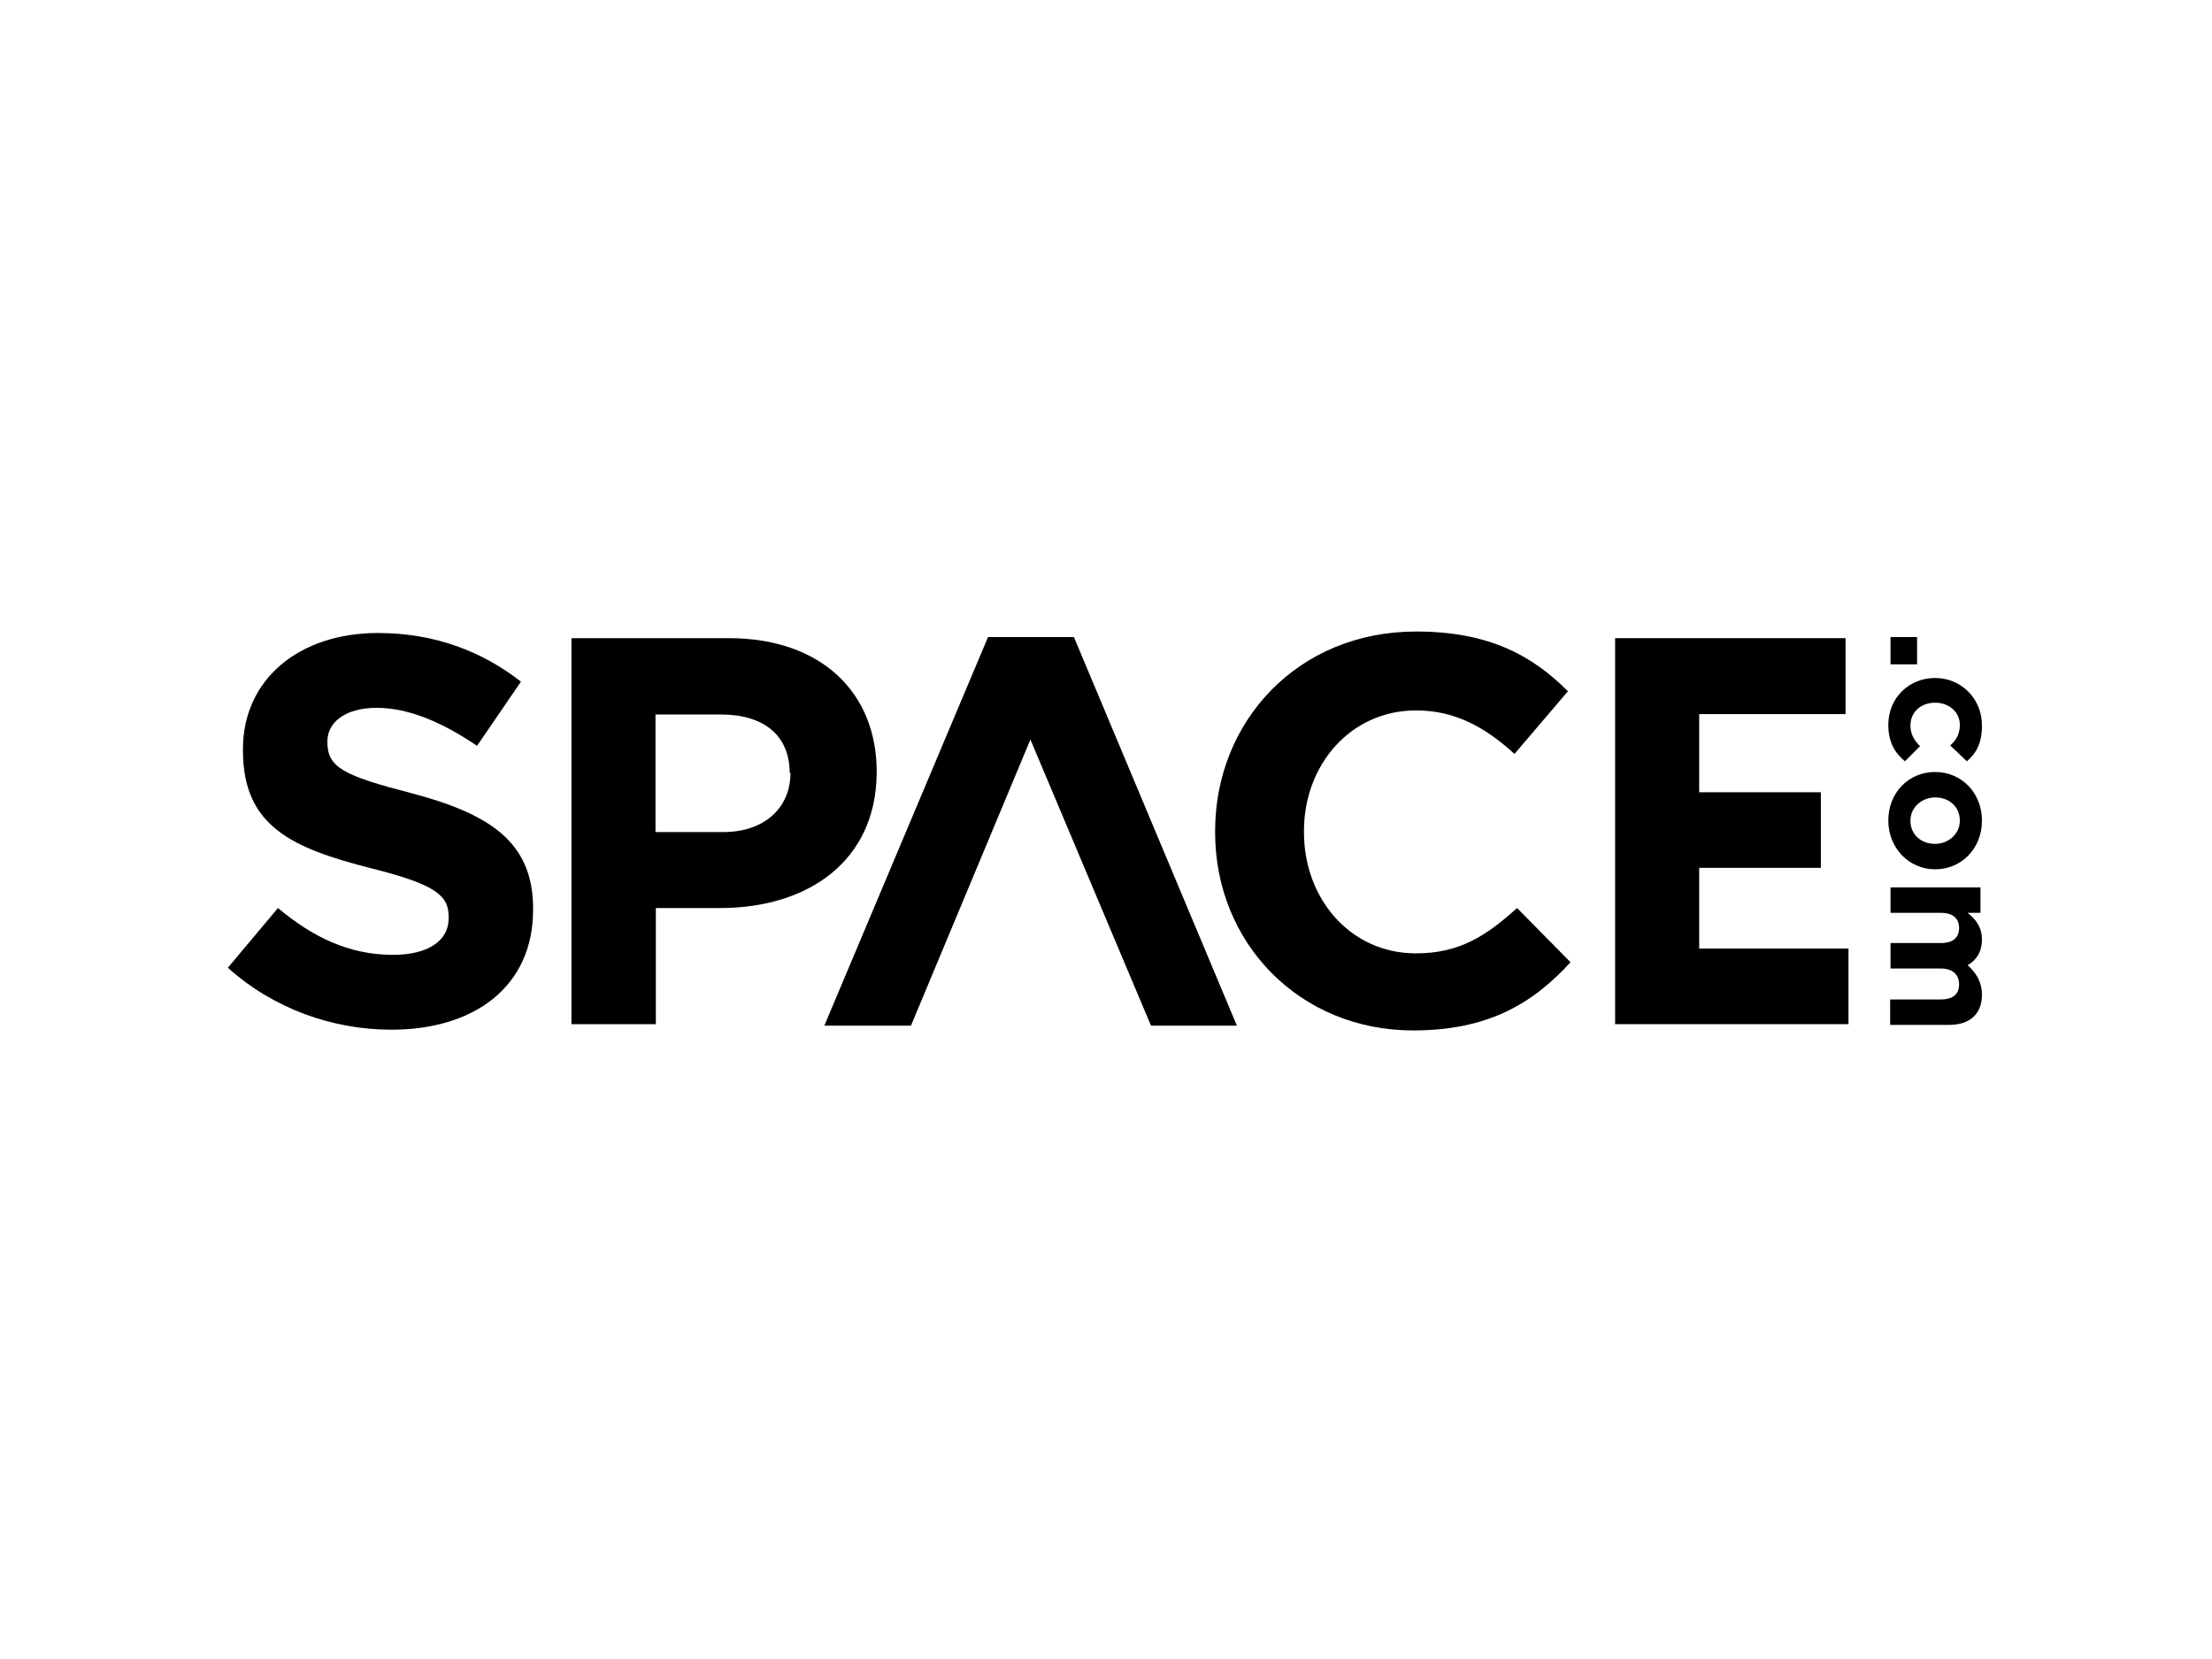 <?xml version="1.0" encoding="utf-8"?>
<!-- Generator: Adobe Illustrator 26.0.3, SVG Export Plug-In . SVG Version: 6.00 Build 0)  -->
<svg version="1.0" id="katman_1" xmlns="http://www.w3.org/2000/svg" xmlns:xlink="http://www.w3.org/1999/xlink" x="0px" y="0px"
	 viewBox="0 0 600 450" style="enable-background:new 0 0 600 450;" xml:space="preserve">
<g id="vector">
	<g id="space">
		<g id="Shape">
			<polygon points="335.5,278.2 291.3,172.8 268,172.8 223.6,278.2 247.1,278.2 279.5,200.6 312.2,278.2 			"/>
			<path d="M106.2,279.3c-15.9,0-31.9-5.6-44.4-16.8l13.6-16.2c9.3,7.8,19.2,12.7,31.2,12.7c9.3,0,15.1-3.7,15.1-9.9v-0.4
				c0-5.8-3.5-8.8-21.1-13.2c-21.1-5.4-34.7-11.2-34.7-31.9v-0.4c0-19,15.3-31.5,36.6-31.5c15.3,0,28.2,4.9,38.8,13.2l-11.9,17.4
				c-9.3-6.3-18.5-10.3-27.2-10.3c-8.8,0-13.4,4.1-13.4,9.1v0.2c0,6.9,4.5,9.1,22.6,13.8c21.3,5.6,33.2,13.2,33.2,31.3v0.4
				C144.6,267.5,128.8,279.3,106.2,279.3z"/>
			<path d="M195.4,246.3h-17.5v31.5h-22.9V173.1h42.7c25,0,40.1,14.7,40.1,36.2v0.4C237.6,233.8,218.9,246.3,195.4,246.3z
				 M214.2,209.7c0-10.3-7.1-15.9-18.7-15.9h-17.7v31.9h18.3c11.6,0,18.3-6.9,18.3-15.9v-0.2H214.2z"/>
			<path d="M383.3,279.5c-30.8,0-53.7-23.7-53.7-53.7v-0.4c0-29.7,22.4-54.1,54.5-54.1c19.8,0,31.5,6.5,41.2,16.2l-14.5,17
				c-8-7.3-16.2-11.8-26.7-11.8c-17.7,0-30.4,14.7-30.4,32.7v0.4c0,17.9,12.5,32.8,30.4,32.8c11.9,0,19.2-4.9,27.4-12.3L426,261
				C415.6,272.4,403.4,279.5,383.3,279.5z"/>
			<polygon points="438.1,277.8 438.1,173.1 500.6,173.1 500.6,193.7 460.9,193.7 460.9,214.9 493.9,214.9 493.9,235.4 460.9,235.4 
				460.9,257.3 501.4,257.3 501.4,277.8 			"/>
			<polygon points="512.8,172.8 520,172.8 520,180.2 512.8,180.2 			"/>
			<path d="M512.2,196.6c0-7.3,5.6-12.7,12.7-12.7l0,0c6.9,0,12.7,5.4,12.7,12.9c0,4.7-1.5,7.5-4.1,9.7l-4.5-4.3
				c1.7-1.5,2.6-3.2,2.6-5.6c0-3.5-3-6-6.7-6l0,0c-3.7,0-6.7,2.4-6.7,6.2c0,2.2,0.9,3.9,2.6,5.6l-4.1,4.1
				C514.1,204.3,512.2,201.5,512.2,196.6z"/>
			<path d="M512.2,222.6c0-7.7,5.6-13.2,12.7-13.2l0,0c7.1,0,12.7,5.6,12.7,13.2c0,7.6-5.6,13.2-12.7,13.2l0,0
				C517.8,235.8,512.2,230,512.2,222.6z M524.9,228.9c3.5,0,6.7-2.6,6.7-6.3c0-3.9-3-6.3-6.7-6.3l0,0c-3.5,0-6.7,2.6-6.7,6.3
				C518.2,226.5,521.2,228.9,524.9,228.9L524.9,228.9z"/>
			<path d="M512.8,271.1h13.6c3.4,0,5-1.5,5-4.1c0-2.6-1.7-4.3-5-4.3h-13.6v-6.9h13.6c3.4,0,5-1.5,5-4.1c0-2.6-1.7-4.1-5-4.1h-13.6
				v-6.9h24.4v6.9h-3.5c2.1,1.7,3.9,3.7,3.9,7.3c0,3.2-1.5,5.6-3.9,6.9c2.4,2.1,3.9,4.7,3.9,8c0,5.2-3.2,8.2-9,8.2h-15.9V271.1
				L512.8,271.1z"/>
		</g>
	</g>
</g>
</svg>
